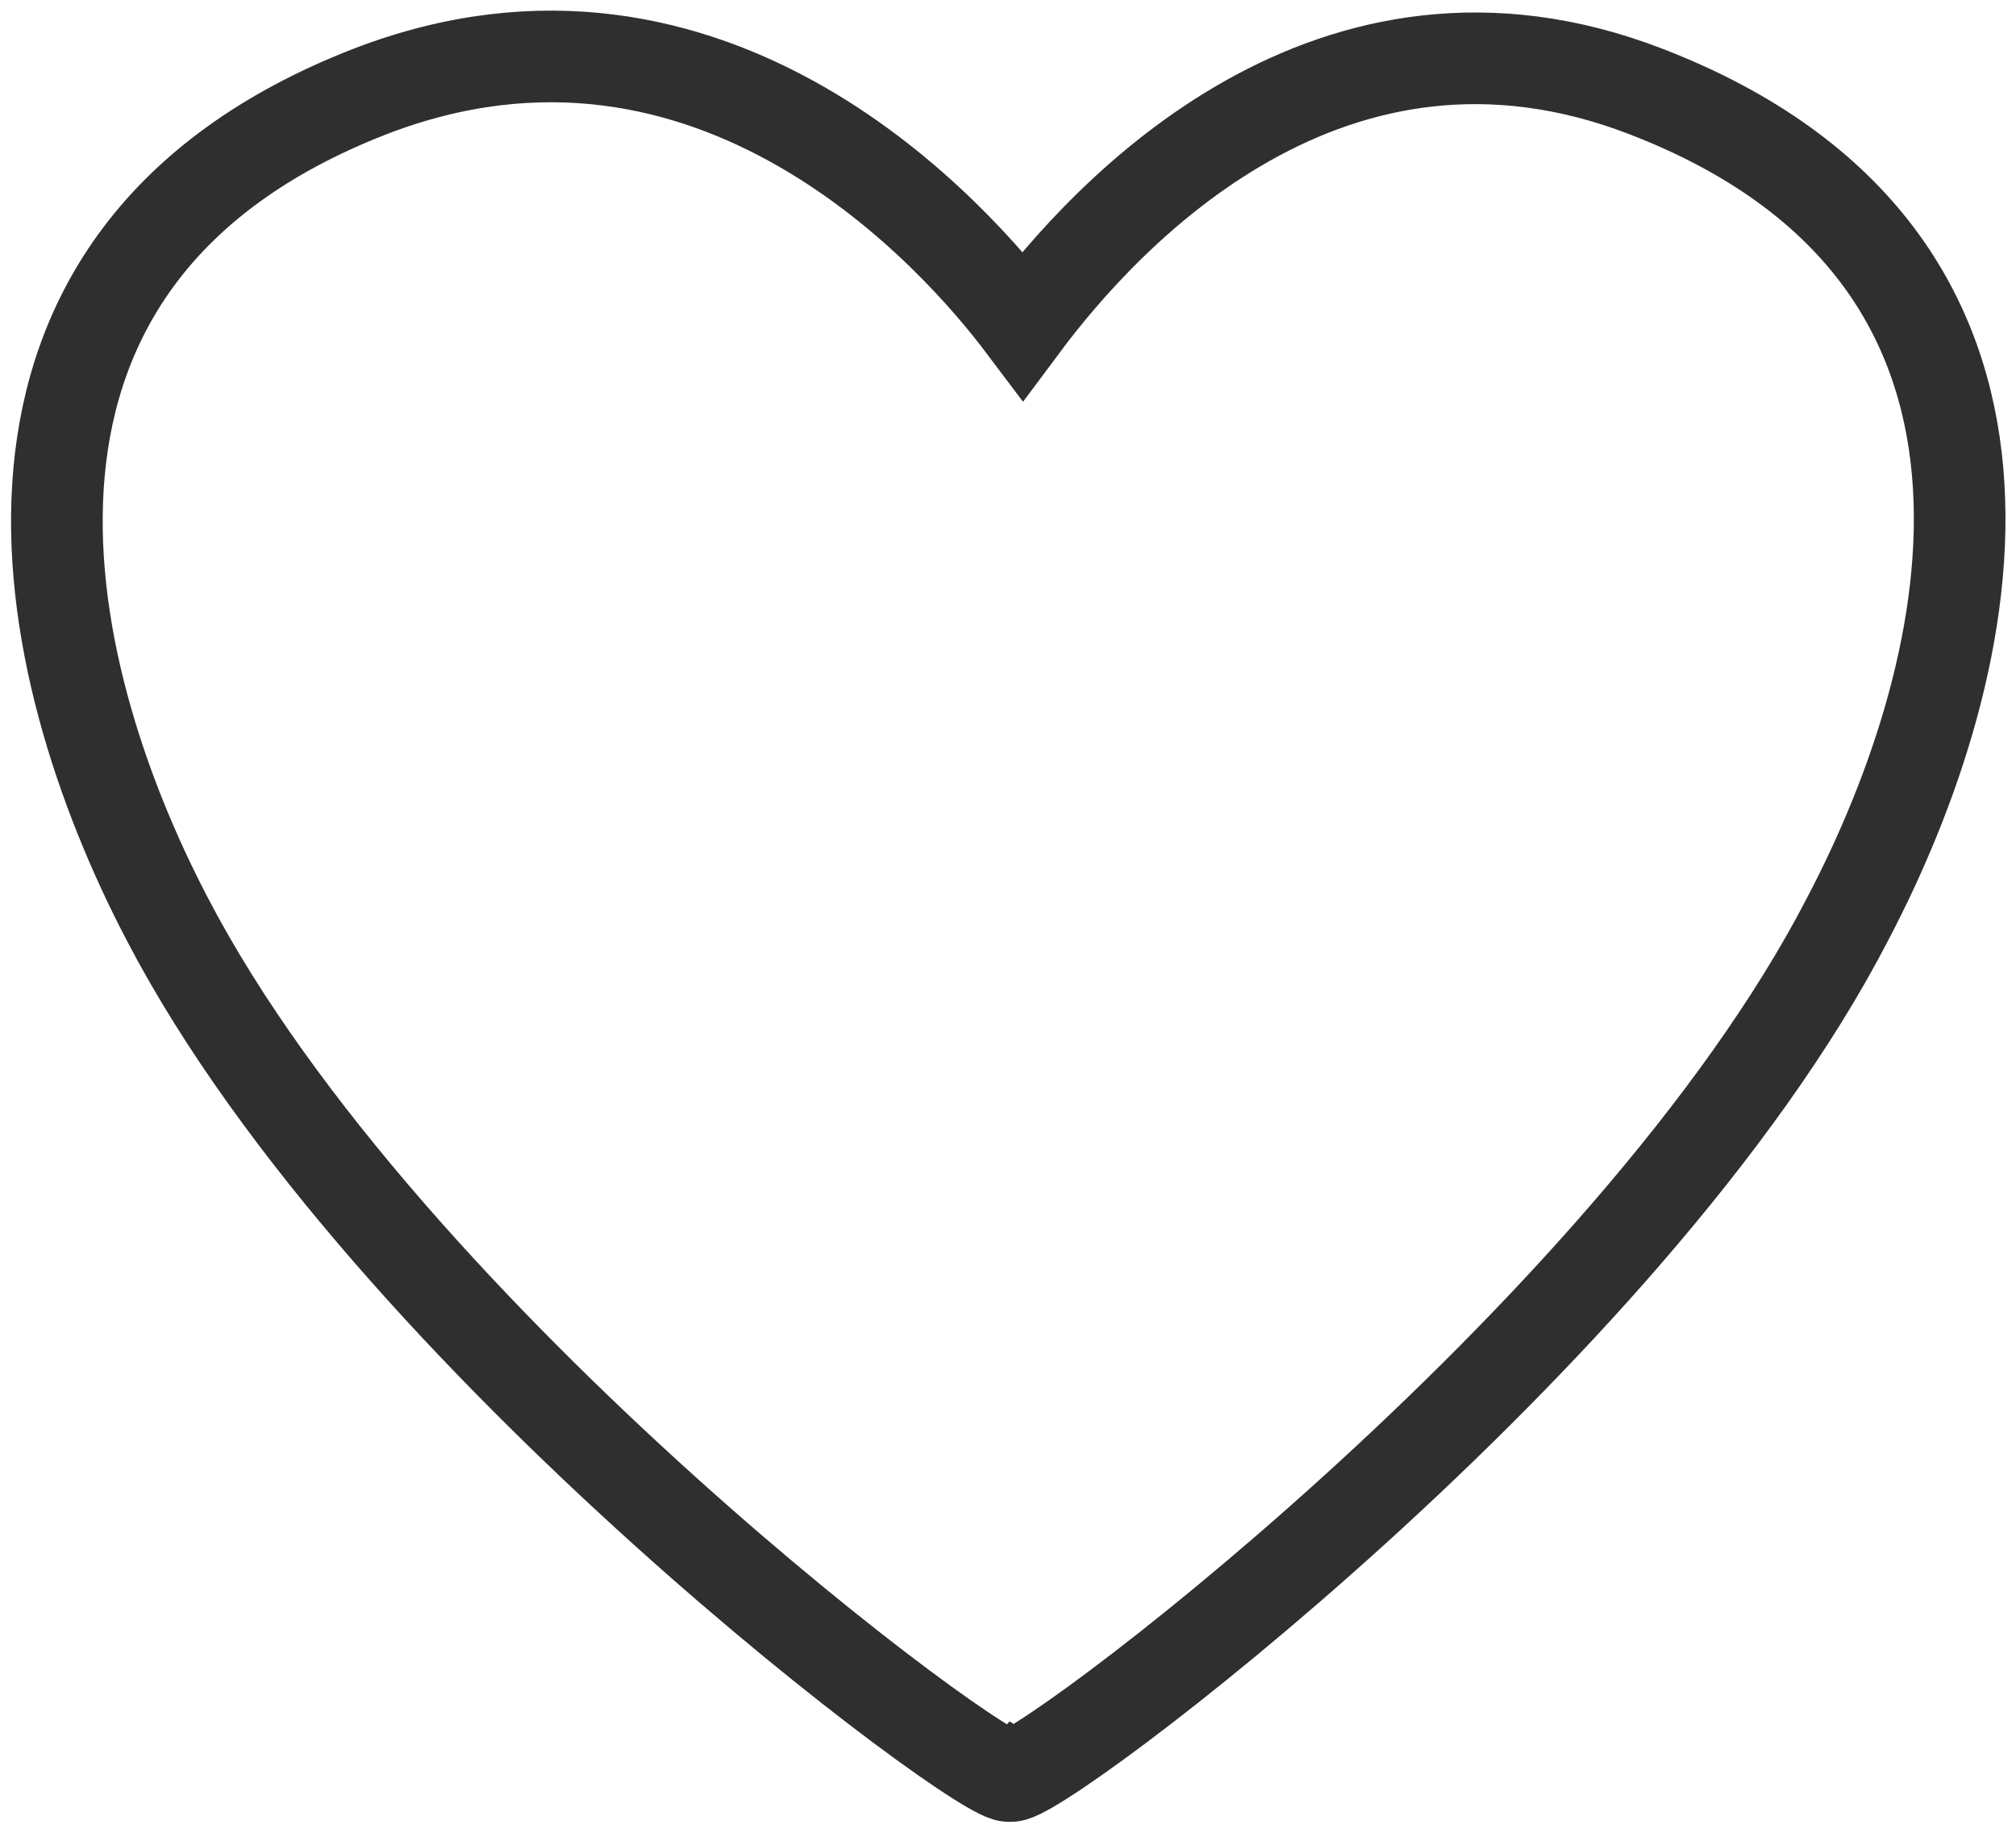 <?xml version="1.0" encoding="UTF-8"?> <svg xmlns="http://www.w3.org/2000/svg" width="22" height="20" viewBox="0 0 22 20" fill="none"> <path d="M17.961 0.998C14.525 -0.327 12.075 2.324 11.162 3.55C10.461 2.619 7.792 -0.45 4.039 0.998C-0.609 2.804 0.372 7.254 1.828 10.034C4.222 14.626 10.814 19.513 11.021 19.378C11.235 19.513 17.79 14.619 20.16 10.034C21.622 7.254 22.64 2.804 17.961 0.998Z" stroke="#302f2f" stroke-miterlimit="10"></path> </svg> 